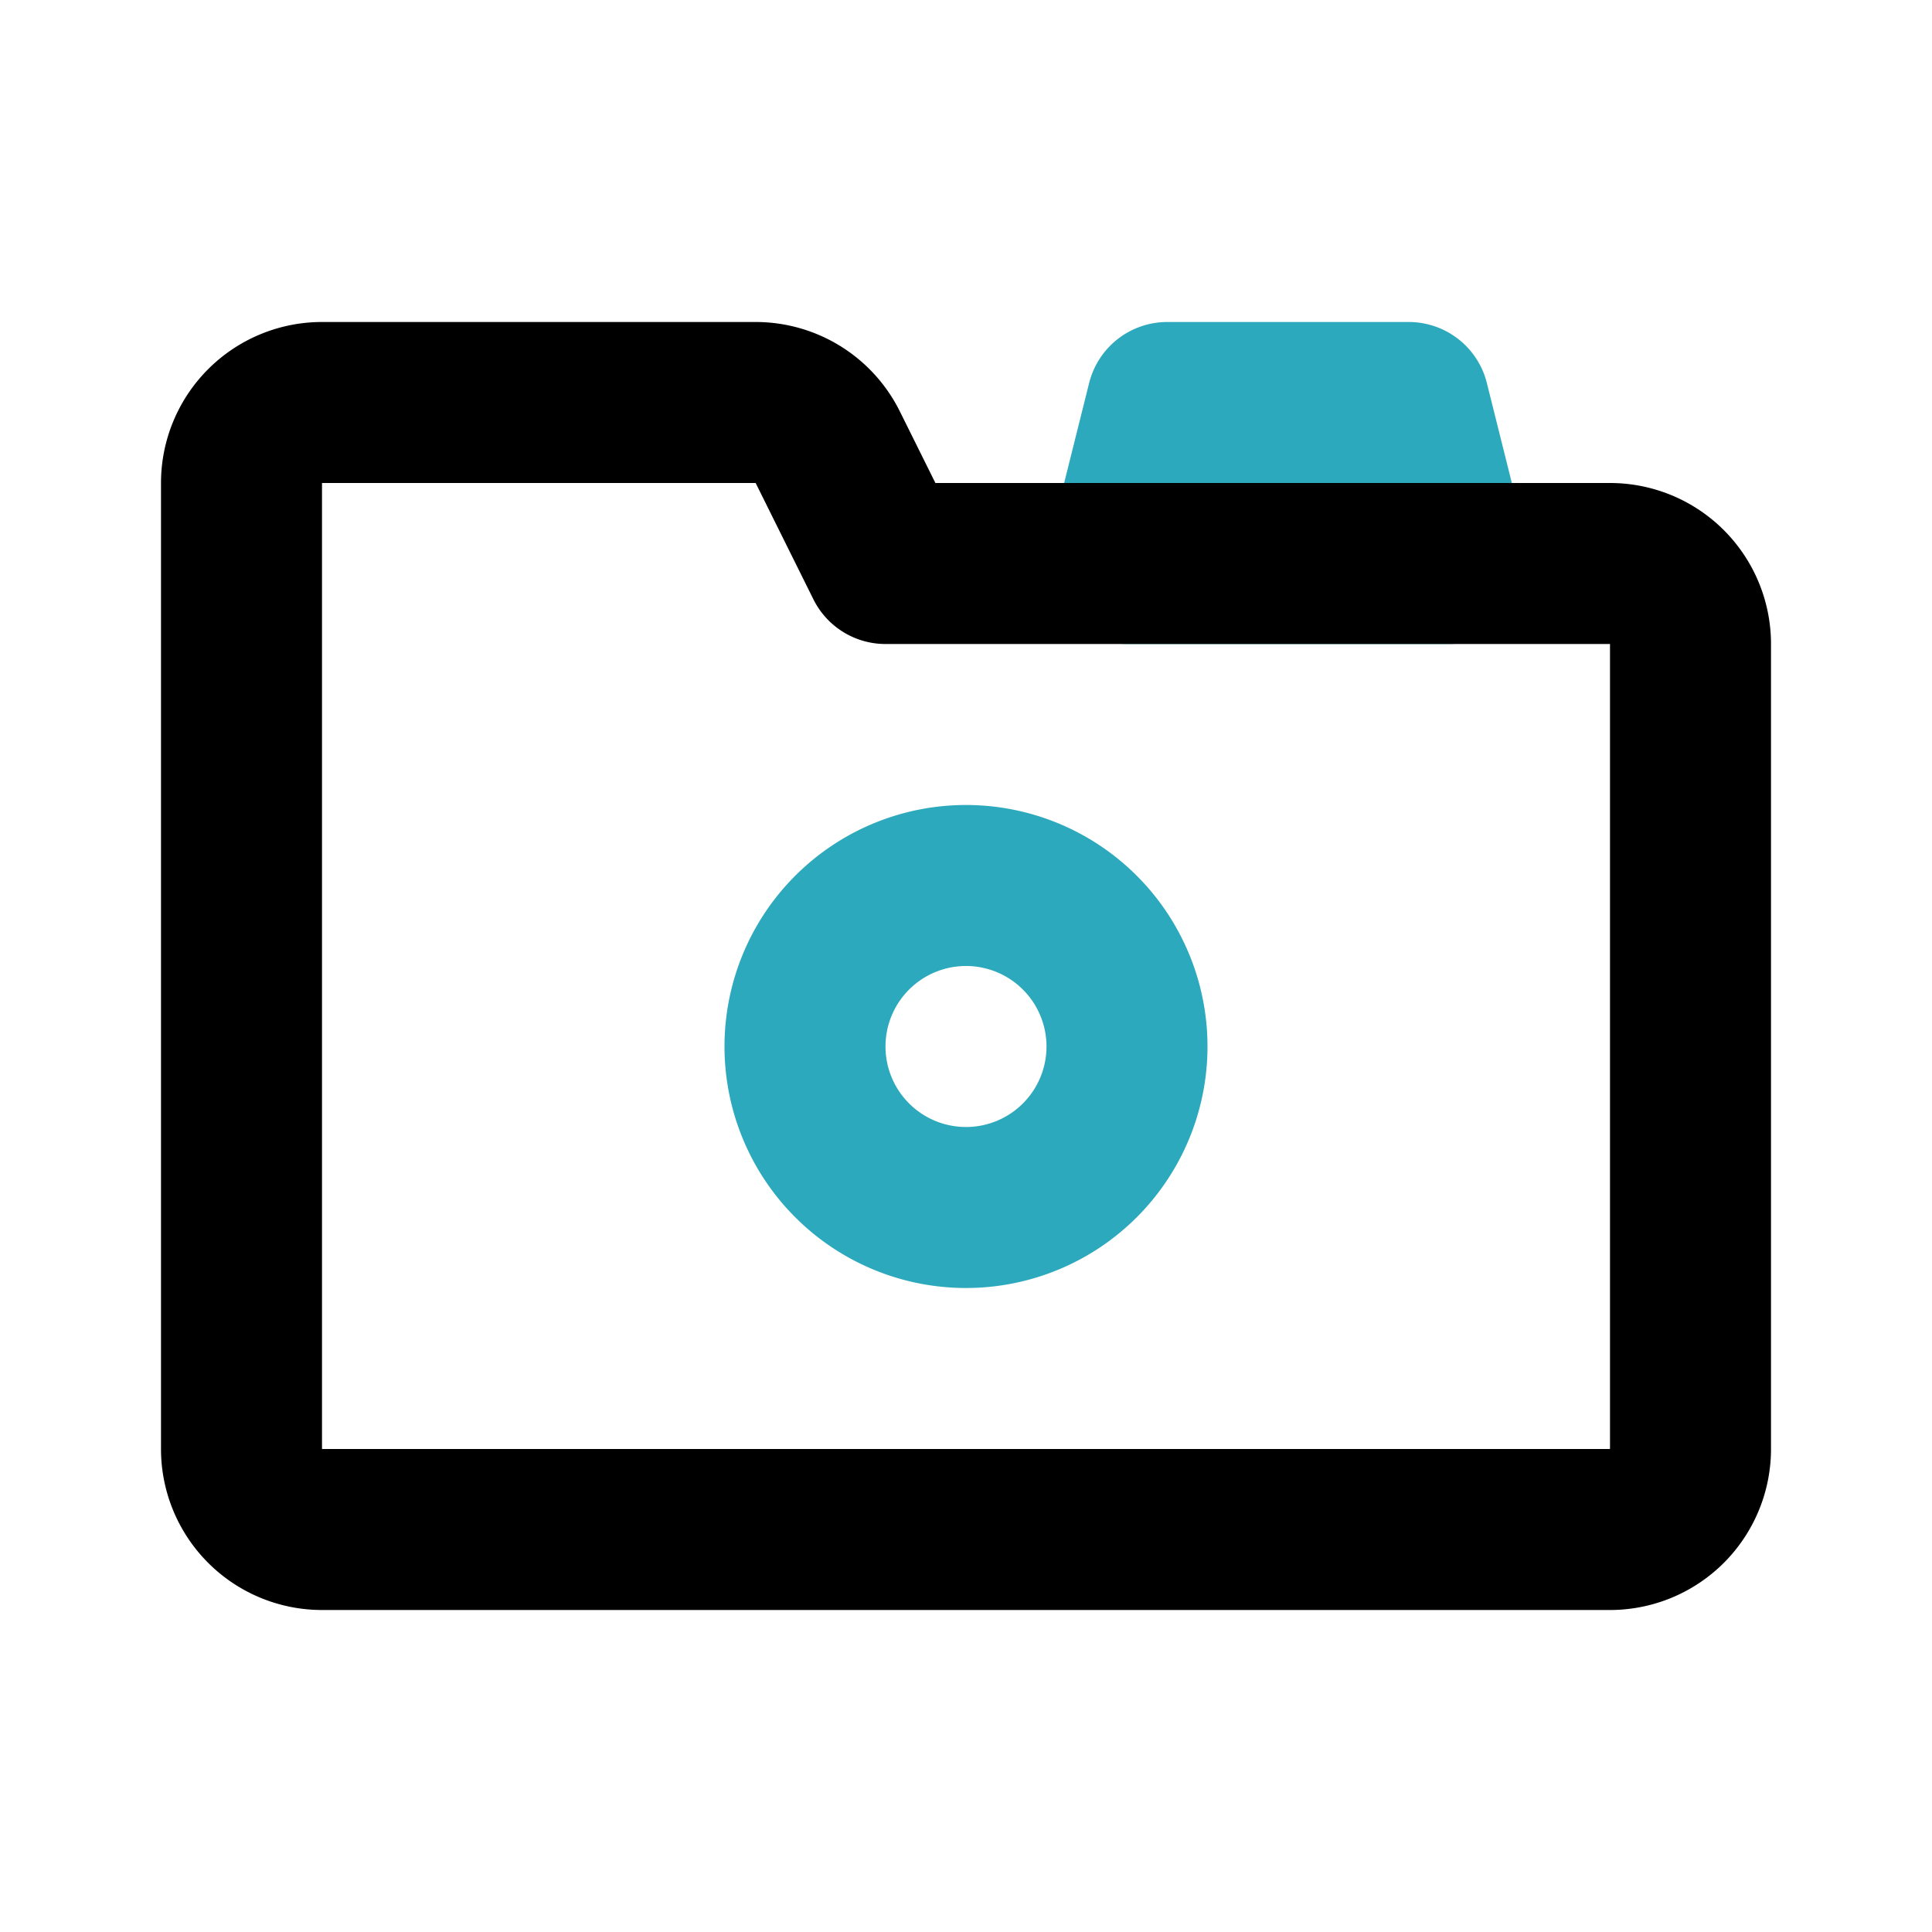 <?xml version="1.0" encoding="utf-8"?><!-- Скачано с сайта svg4.ru / Downloaded from svg4.ru -->
<svg fill="#000000" width="800px" height="800px" viewBox="0 0 24 24" id="camera" data-name="Line Color" xmlns="http://www.w3.org/2000/svg" class="icon line-color"><path id="secondary" d="M18,7H14l.5-2h3Zm-6,4a2,2,0,1,0,2,2A2,2,0,0,0,12,11Z" style="fill: none; stroke: rgb(44, 169, 188); stroke-linecap: round; stroke-linejoin: round; stroke-width: 2;"></path><path id="primary" d="M11,7l-.72-1.45A1,1,0,0,0,9.38,5H4A1,1,0,0,0,3,6V18a1,1,0,0,0,1,1H20a1,1,0,0,0,1-1V8a1,1,0,0,0-1-1Z" style="fill: none; stroke: rgb(0, 0, 0); stroke-linecap: round; stroke-linejoin: round; stroke-width: 2;"></path></svg>